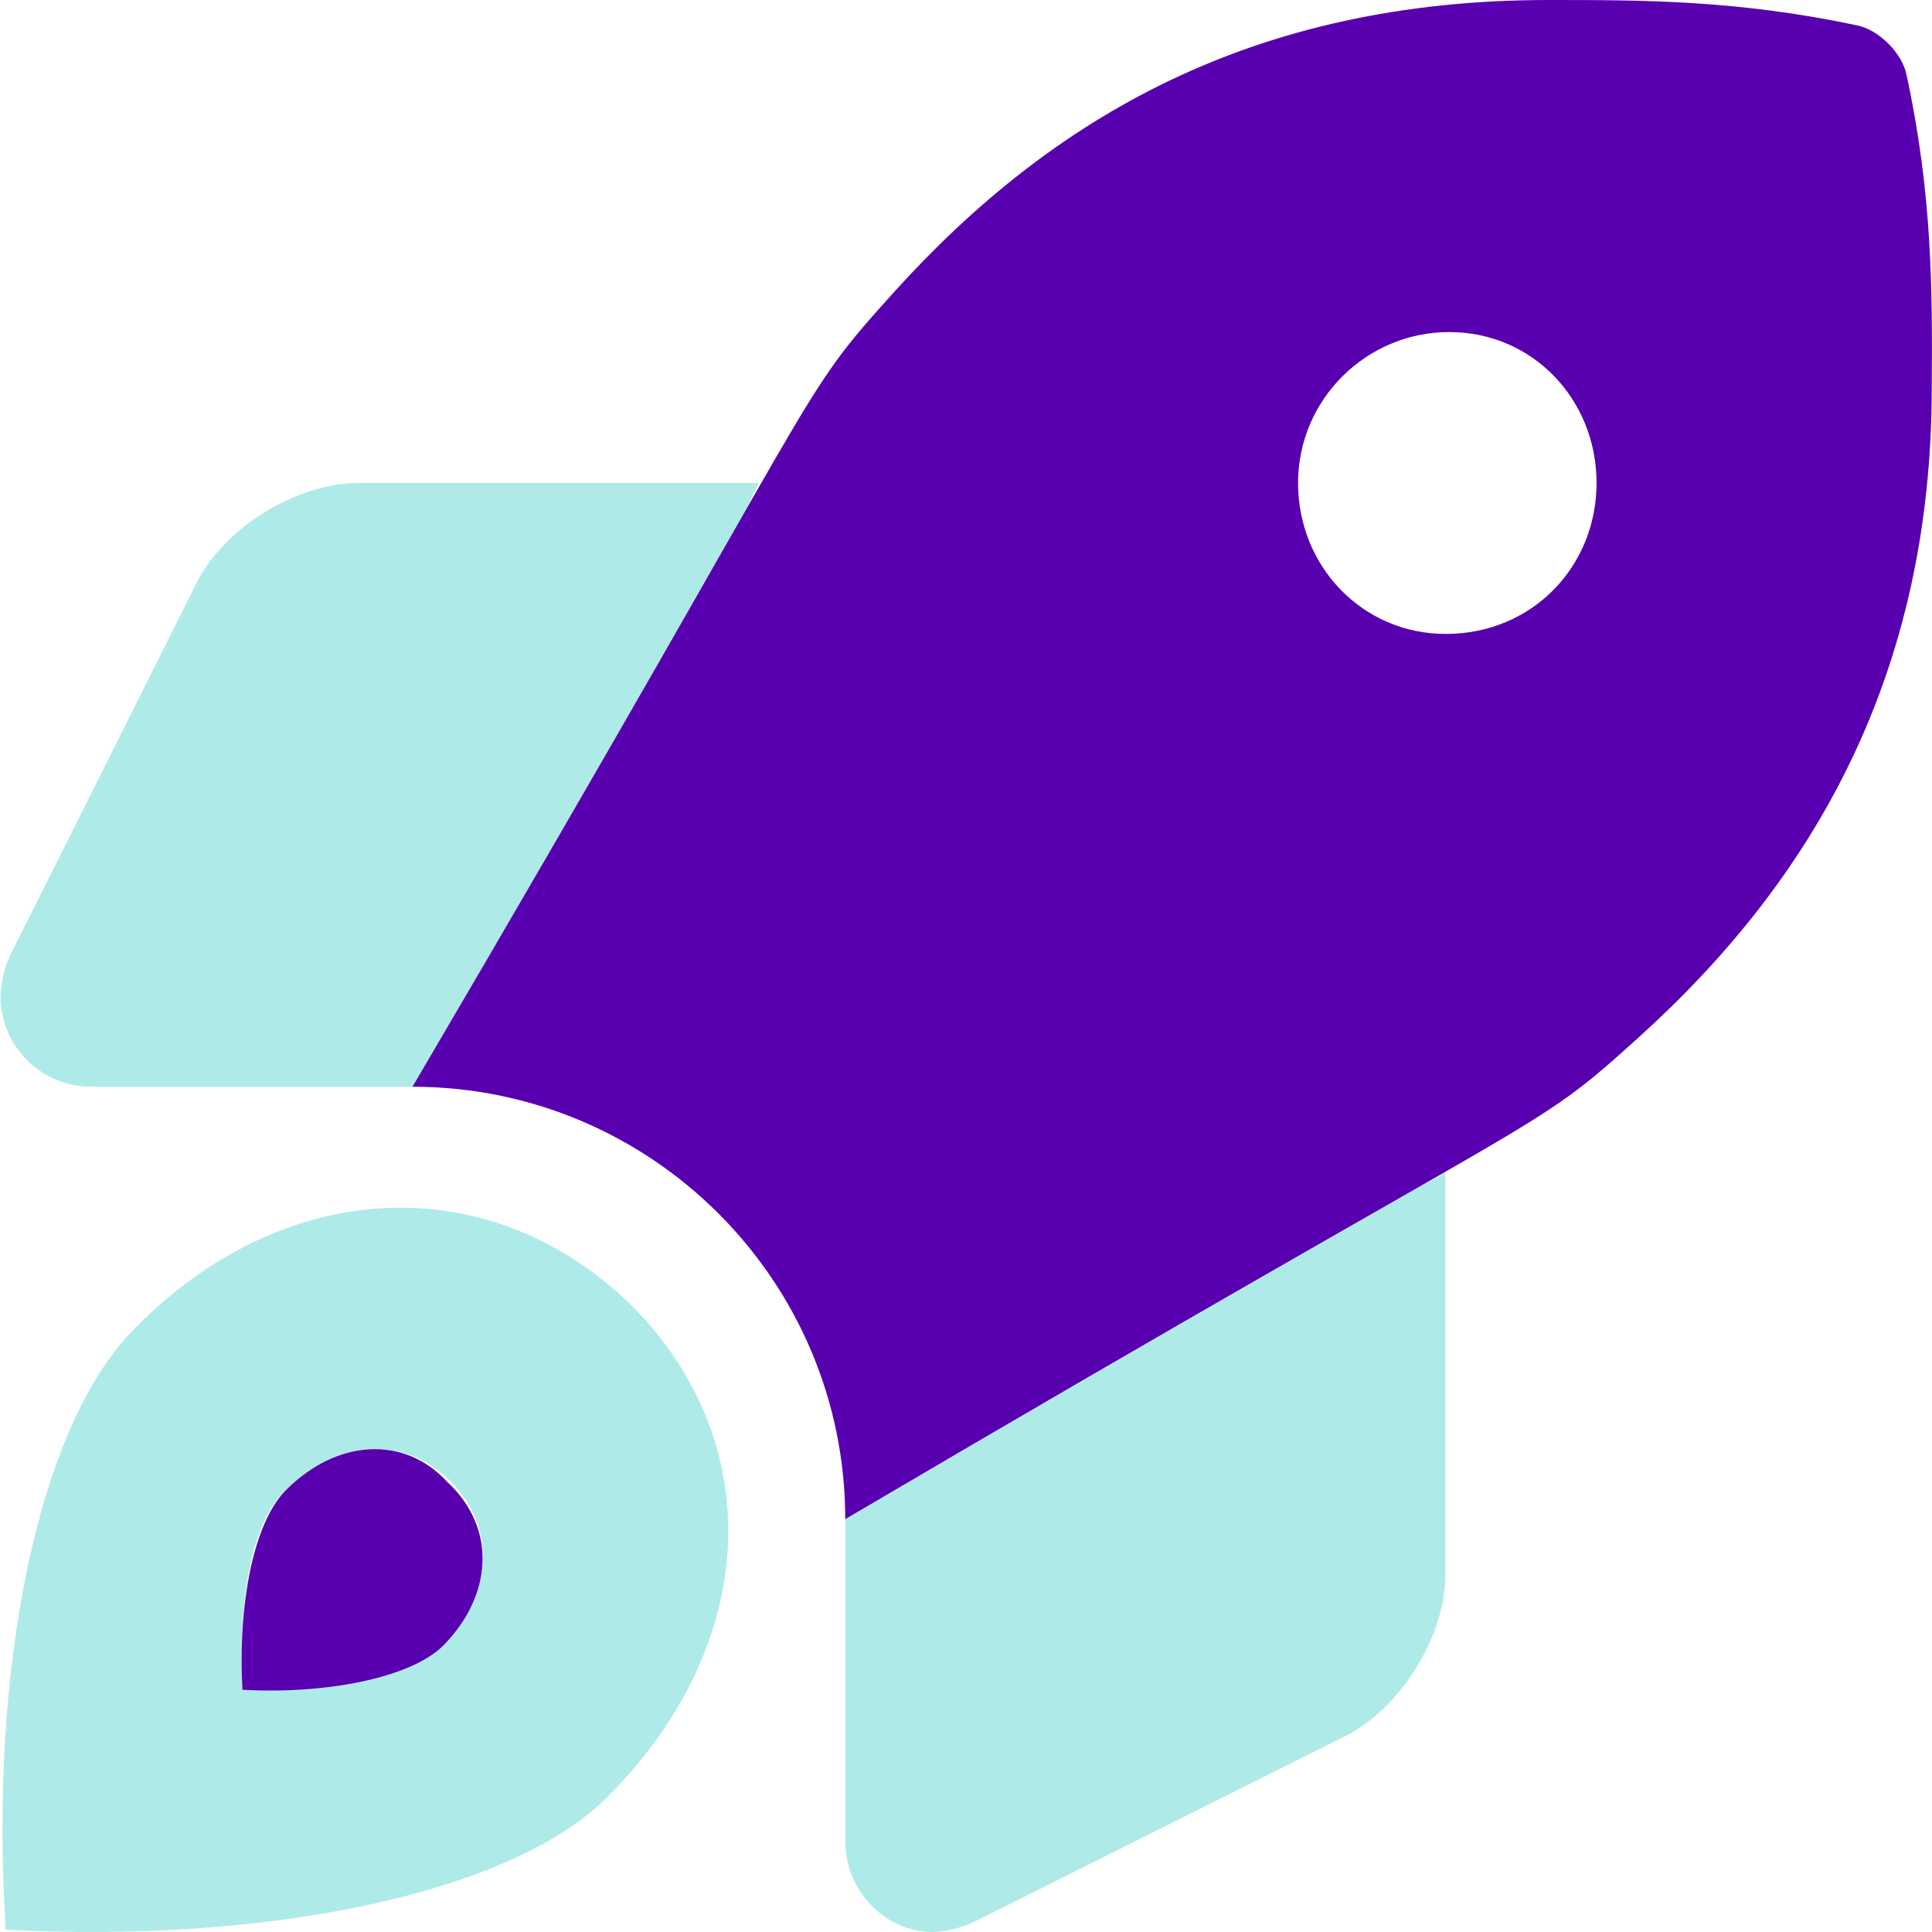 <svg width="24" height="24" viewBox="0 0 24 24" fill="none" xmlns="http://www.w3.org/2000/svg">
<path opacity="0.6" d="M2.441 7.242L0.125 11.869C0.055 12.028 0.012 12.202 0.006 12.375C0.006 12.996 0.512 13.5 1.133 13.5H5.126C7.312 9.776 8.508 7.664 9.229 6.398C9.301 6.267 9.357 6.131 9.432 6H4.451C3.683 6 2.781 6.558 2.441 7.242ZM17.603 14.761C16.341 15.482 14.23 16.68 10.501 18.875V22.875C10.501 23.496 11.005 24 11.584 24C11.76 23.994 11.93 23.951 12.088 23.881L16.714 21.566C17.399 21.22 17.956 20.326 17.956 19.558V14.557C17.87 14.63 17.734 14.686 17.603 14.761ZM1.671 16.505C0.464 17.712 -0.139 20.747 0.072 23.972C3.312 24.142 6.335 23.532 7.544 22.325C9.431 20.438 9.554 17.925 7.837 16.208C6.076 14.498 3.521 14.616 1.671 16.505ZM5.504 20.442C5.1 20.841 4.092 21.046 3.014 20.987C2.956 19.914 3.113 18.901 3.559 18.503C4.192 17.87 5.029 17.828 5.598 18.403C6.17 18.975 6.128 19.809 5.504 20.442Z" fill="#78DED8"/>
<path d="M23.682 0.922C23.624 0.655 23.341 0.373 23.074 0.316C21.582 0 20.41 0 19.238 0C15.568 0 13.069 1.457 11.11 3.624C9.825 5.048 10.435 4.456 5.124 13.5C8.09 13.5 10.5 15.906 10.5 18.872C19.543 13.552 18.942 14.166 20.367 12.877C22.534 10.917 23.997 8.377 23.997 4.809C24.005 3.592 24.005 2.415 23.682 0.922ZM17.958 7.875C16.927 7.875 16.125 7.037 16.125 6C16.125 4.963 16.972 4.125 18.003 4.125C19.041 4.125 19.833 4.964 19.833 6C19.833 7.036 19.036 7.875 17.958 7.875ZM3.557 18.506C3.152 18.905 2.953 19.918 3.012 20.991C4.048 21.049 5.098 20.844 5.502 20.446C6.129 19.813 6.17 18.975 5.554 18.407C5.025 17.831 4.19 17.873 3.557 18.506Z" fill="#5800B0"/>
</svg>
